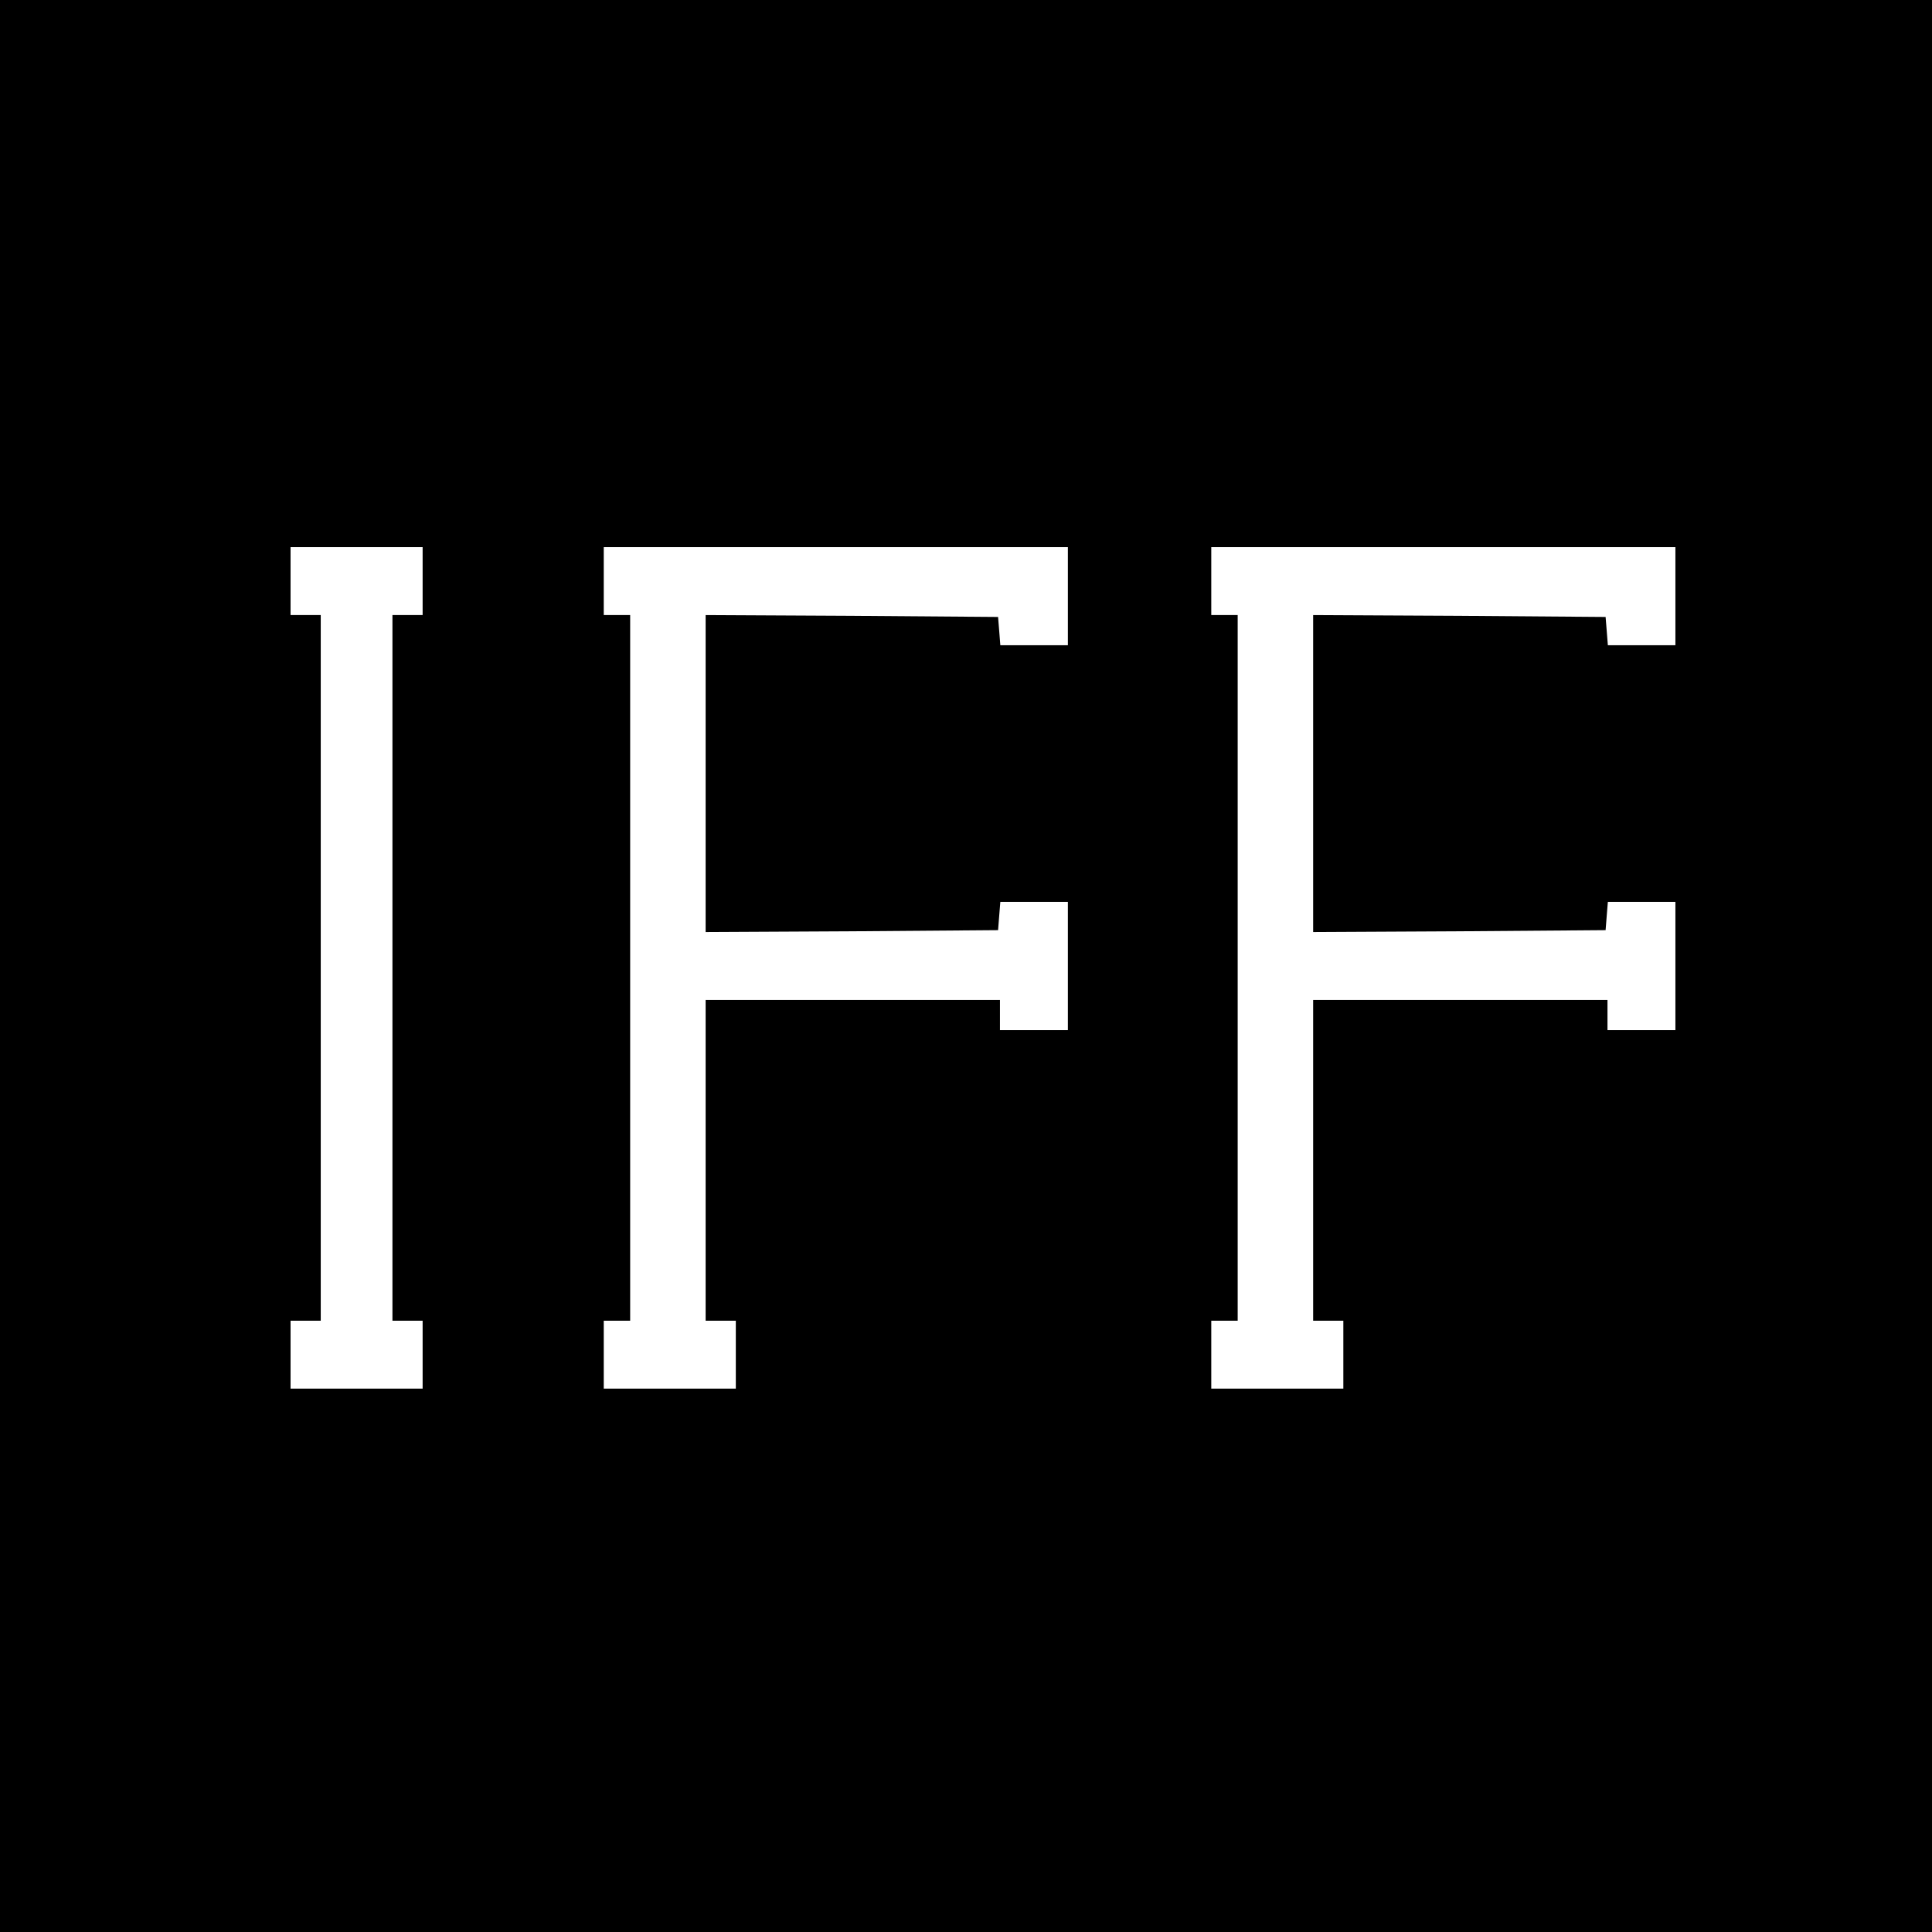 <?xml version="1.0" standalone="no"?>
<!DOCTYPE svg PUBLIC "-//W3C//DTD SVG 20010904//EN"
 "http://www.w3.org/TR/2001/REC-SVG-20010904/DTD/svg10.dtd">
<svg version="1.0" xmlns="http://www.w3.org/2000/svg"
 width="512pt" height="512pt" viewBox="0 0 512 512"
 preserveAspectRatio="xMidYMid meet">
<g transform="translate(0,512) scale(0.1,-0.1)"
fill="#000000" stroke="none">
<path d="M0 2560 l0 -2560 2560 0 2560 0 0 2560 0 2560 -2560 0 -2560 0 0
-2560z m1120 1020 l0 -90 -40 0 -40 0 0 -935 0 -935 40 0 40 0 0 -90 0 -90
-175 0 -175 0 0 90 0 90 40 0 40 0 0 935 0 935 -40 0 -40 0 0 90 0 90 175 0
175 0 0 -90z m1710 -40 l0 -130 -89 0 -90 0 -3 38 -3 37 -387 3 -388 2 0 -420
0 -420 388 2 387 3 3 38 3 37 90 0 89 0 0 -170 0 -170 -90 0 -90 0 0 40 0 40
-390 0 -390 0 0 -425 0 -425 40 0 40 0 0 -90 0 -90 -175 0 -175 0 0 90 0 90
35 0 35 0 0 935 0 935 -35 0 -35 0 0 90 0 90 615 0 615 0 0 -130z m1610 0 l0
-130 -89 0 -90 0 -3 38 -3 37 -387 3 -388 2 0 -420 0 -420 388 2 387 3 3 38 3
37 90 0 89 0 0 -170 0 -170 -90 0 -90 0 0 40 0 40 -390 0 -390 0 0 -425 0
-425 40 0 40 0 0 -90 0 -90 -175 0 -175 0 0 90 0 90 35 0 35 0 0 935 0 935
-35 0 -35 0 0 90 0 90 615 0 615 0 0 -130z"/>
</g>
</svg>
